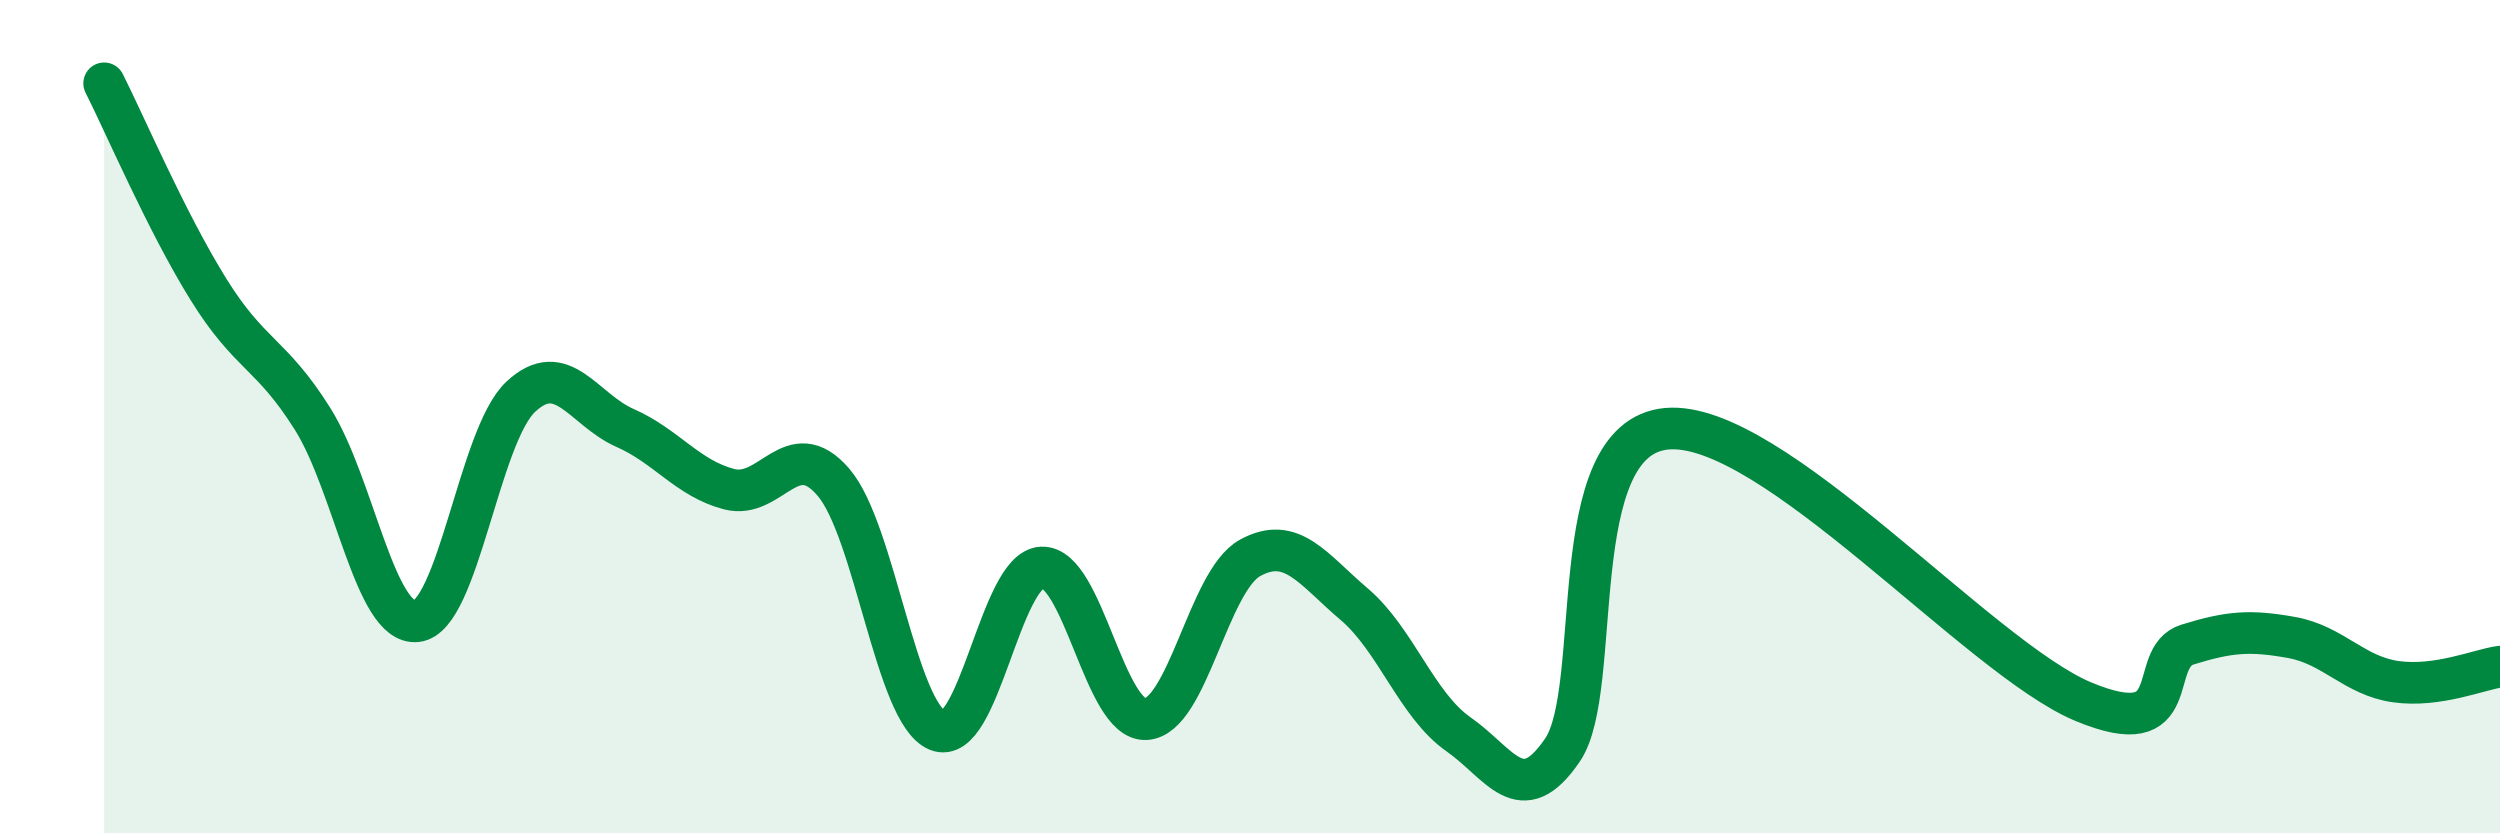 
    <svg width="60" height="20" viewBox="0 0 60 20" xmlns="http://www.w3.org/2000/svg">
      <path
        d="M 2.5,2 C 3,2.99 4,5.33 5,6.94 C 6,8.55 6.5,8.46 7.5,10.05 C 8.5,11.64 9,15.02 10,14.91 C 11,14.8 11.5,10.45 12.5,9.52 C 13.5,8.59 14,9.83 15,10.27 C 16,10.71 16.5,11.48 17.5,11.74 C 18.5,12 19,10.41 20,11.57 C 21,12.73 21.5,17.12 22.5,17.53 C 23.5,17.94 24,13.67 25,13.62 C 26,13.57 26.5,17.31 27.5,17.26 C 28.5,17.21 29,13.94 30,13.39 C 31,12.84 31.5,13.65 32.5,14.5 C 33.5,15.35 34,16.92 35,17.62 C 36,18.32 36.5,19.47 37.5,18 C 38.5,16.53 37.5,10.52 40,10.29 C 42.5,10.06 47.5,15.8 50,16.84 C 52.5,17.88 51.5,15.78 52.5,15.47 C 53.5,15.16 54,15.12 55,15.3 C 56,15.48 56.5,16.22 57.5,16.36 C 58.5,16.5 59.5,16.07 60,16L60 20L2.5 20Z"
        fill="#008740"
        opacity="0.1"
        stroke-linecap="round"
        stroke-linejoin="round"
      />
      <path
        d="M 2.5,2 C 3,2.99 4,5.33 5,6.94 C 6,8.55 6.5,8.46 7.5,10.05 C 8.5,11.64 9,15.02 10,14.91 C 11,14.8 11.5,10.45 12.5,9.52 C 13.5,8.59 14,9.83 15,10.27 C 16,10.71 16.5,11.48 17.5,11.74 C 18.5,12 19,10.41 20,11.57 C 21,12.73 21.5,17.12 22.5,17.53 C 23.5,17.94 24,13.67 25,13.62 C 26,13.57 26.5,17.31 27.5,17.26 C 28.5,17.21 29,13.94 30,13.39 C 31,12.84 31.5,13.65 32.5,14.5 C 33.5,15.35 34,16.92 35,17.62 C 36,18.32 36.5,19.47 37.5,18 C 38.5,16.53 37.5,10.52 40,10.29 C 42.5,10.06 47.5,15.8 50,16.84 C 52.5,17.88 51.5,15.78 52.5,15.47 C 53.5,15.16 54,15.12 55,15.3 C 56,15.48 56.5,16.22 57.5,16.36 C 58.5,16.5 59.5,16.07 60,16"
        stroke="#008740"
        stroke-width="1"
        fill="none"
        stroke-linecap="round"
        stroke-linejoin="round"
      />
    </svg>
  